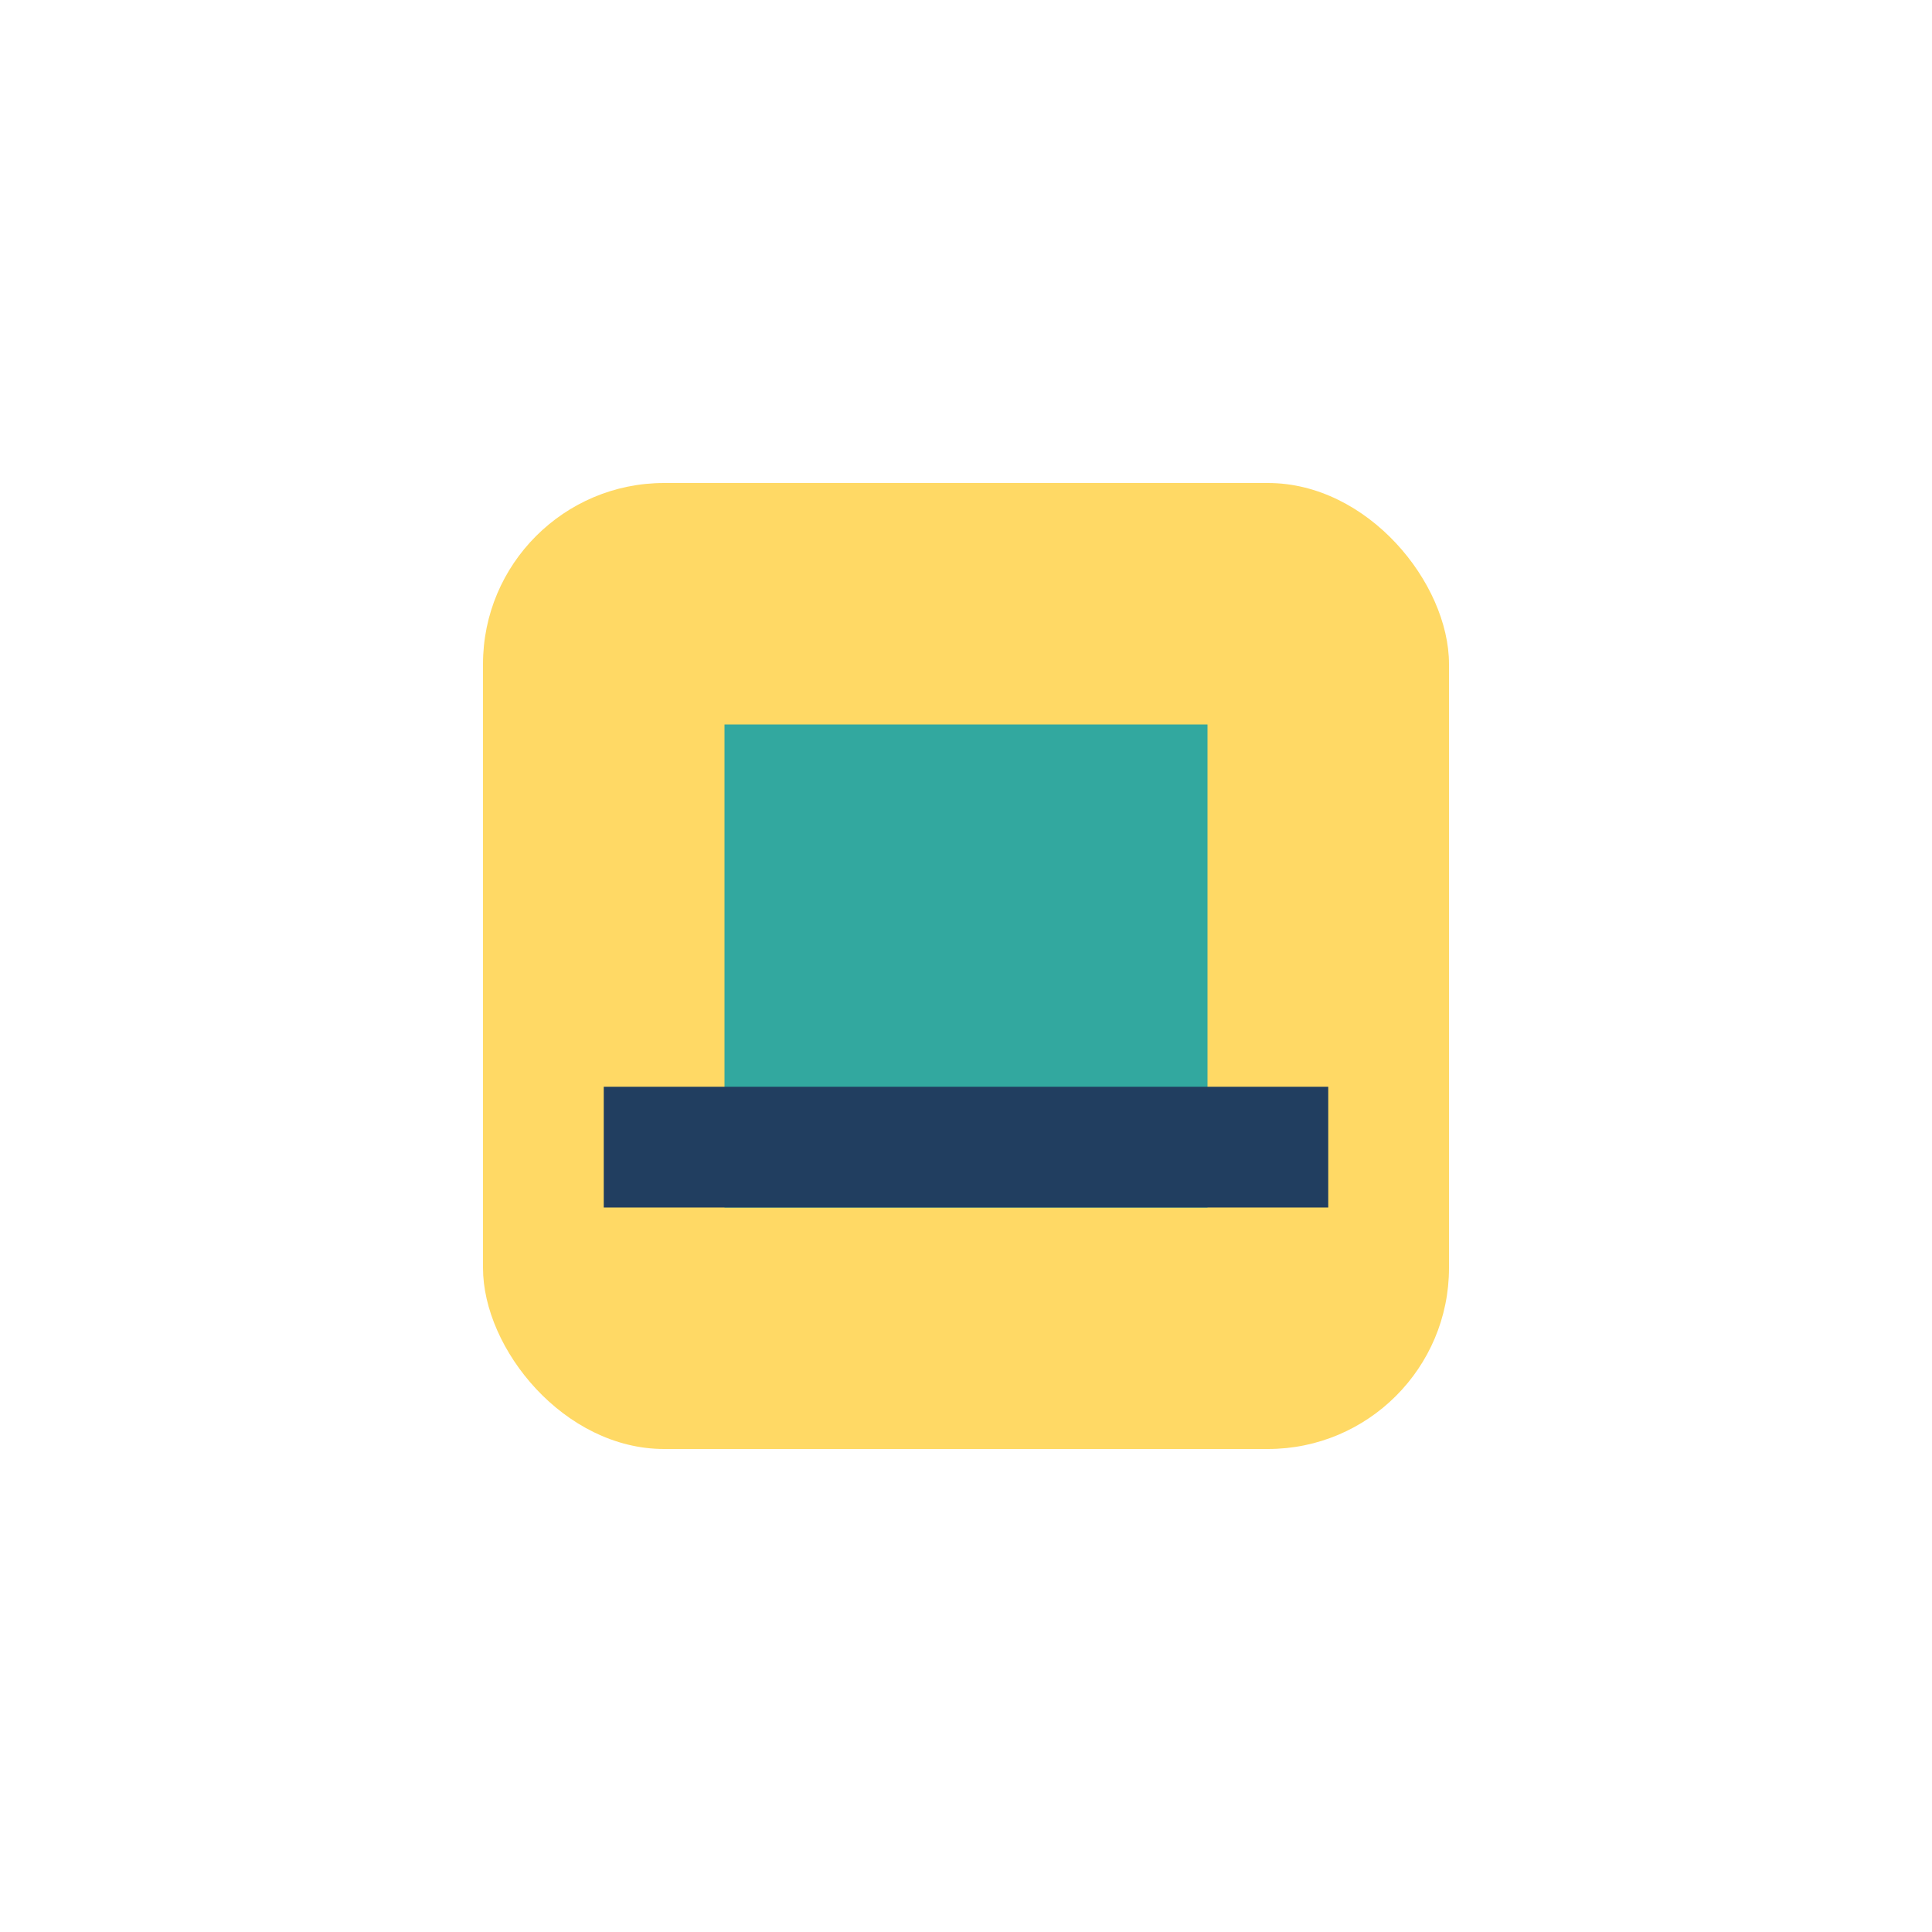 <?xml version="1.0" encoding="UTF-8"?>
<svg xmlns="http://www.w3.org/2000/svg" width="32" height="32" viewBox="0 0 32 32"><rect x="8" y="8" width="16" height="16" rx="3" fill="#FFD965"/><rect x="12" y="12" width="8" height="8" fill="#32A89F"/><rect x="10" y="18" width="12" height="2" fill="#213E60"/></svg>